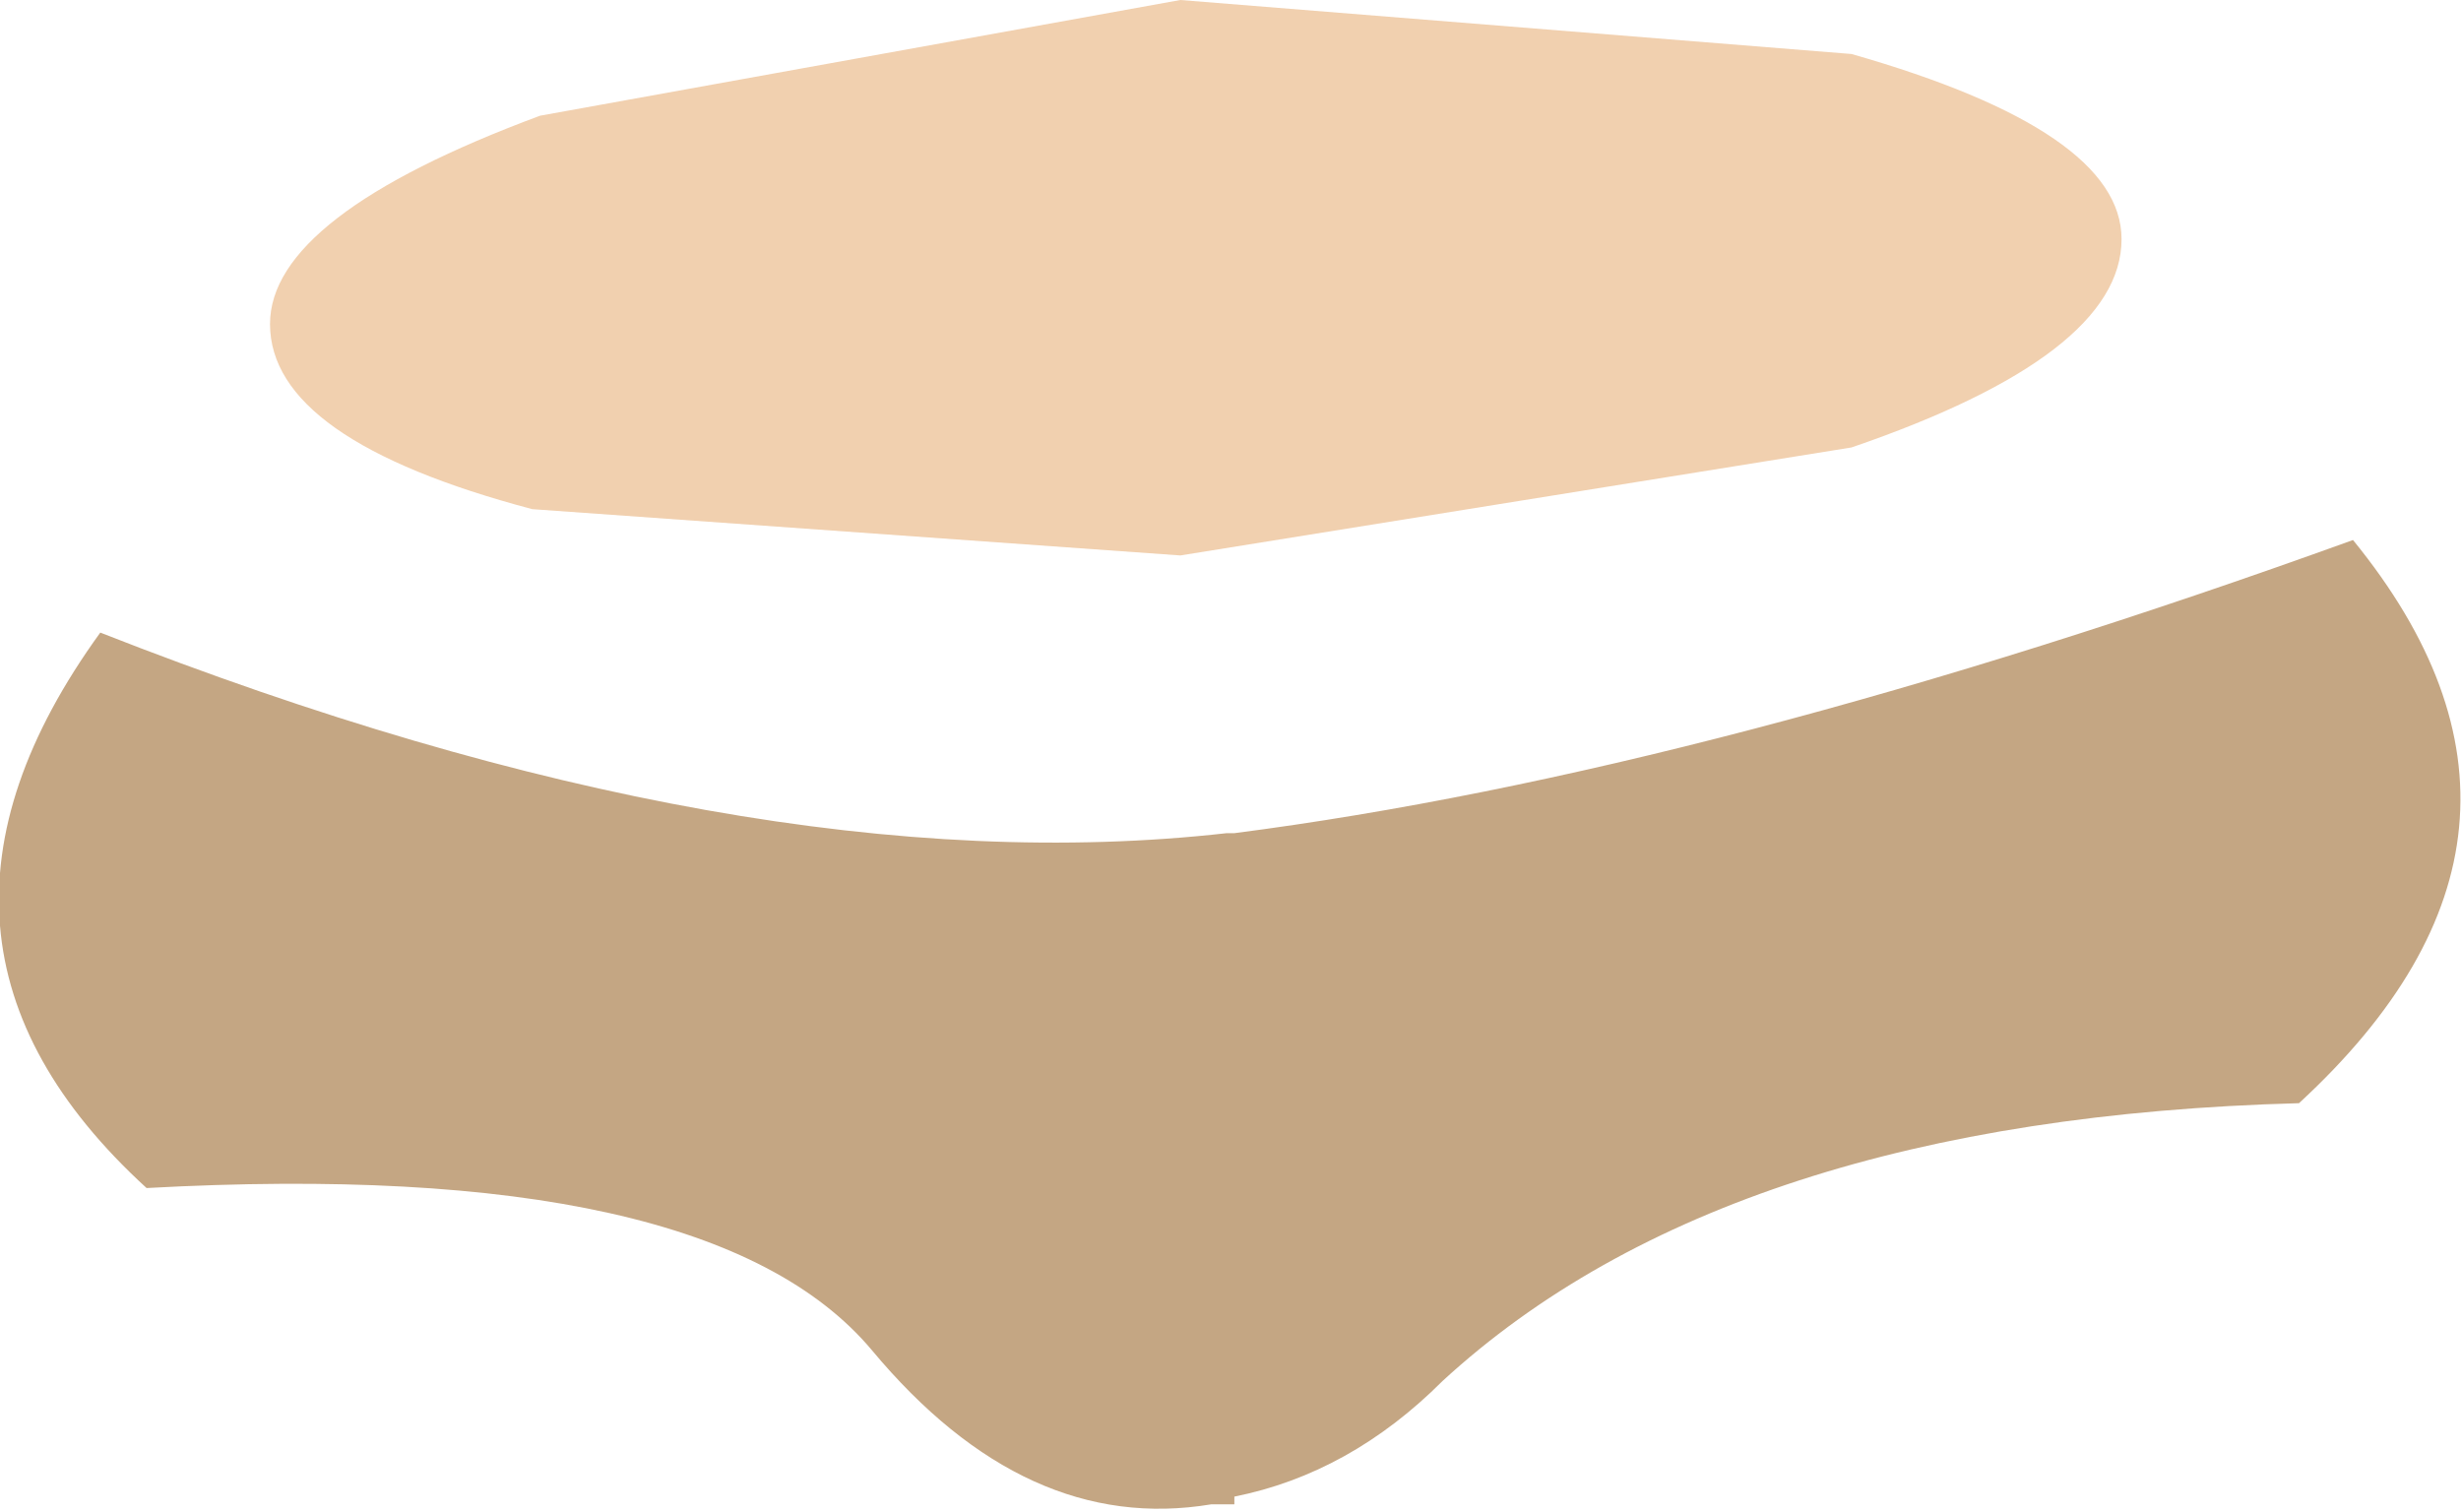 <?xml version="1.0" encoding="UTF-8" standalone="no"?>
<svg xmlns:xlink="http://www.w3.org/1999/xlink" height="9.8px" width="15.95px" xmlns="http://www.w3.org/2000/svg">
  <g transform="matrix(1.0, 0.0, 0.0, 1.0, 36.3, 265.35)">
    <path d="M-22.55 -263.8 Q-22.55 -263.05 -24.3 -262.45 L-28.65 -261.75 -32.85 -262.05 Q-34.55 -262.5 -34.55 -263.25 -34.55 -263.95 -32.8 -264.6 L-28.65 -265.35 -24.3 -265.0 Q-22.55 -264.5 -22.55 -263.8" fill="#f1d0af" fill-rule="evenodd" stroke="none"/>
    <path d="M-21.05 -261.85 Q-19.5 -259.95 -21.4 -258.2 -25.1 -258.1 -26.95 -256.4 -27.55 -255.8 -28.3 -255.65 L-28.3 -255.6 -28.45 -255.6 Q-29.65 -255.4 -30.65 -256.6 -31.7 -257.85 -35.35 -257.65 -37.1 -259.25 -35.65 -261.25 -31.45 -259.6 -28.35 -259.95 L-28.3 -259.95 Q-25.2 -260.35 -21.05 -261.85" fill="#c4a683" fill-rule="evenodd" stroke="none"/>
  </g>
</svg>
